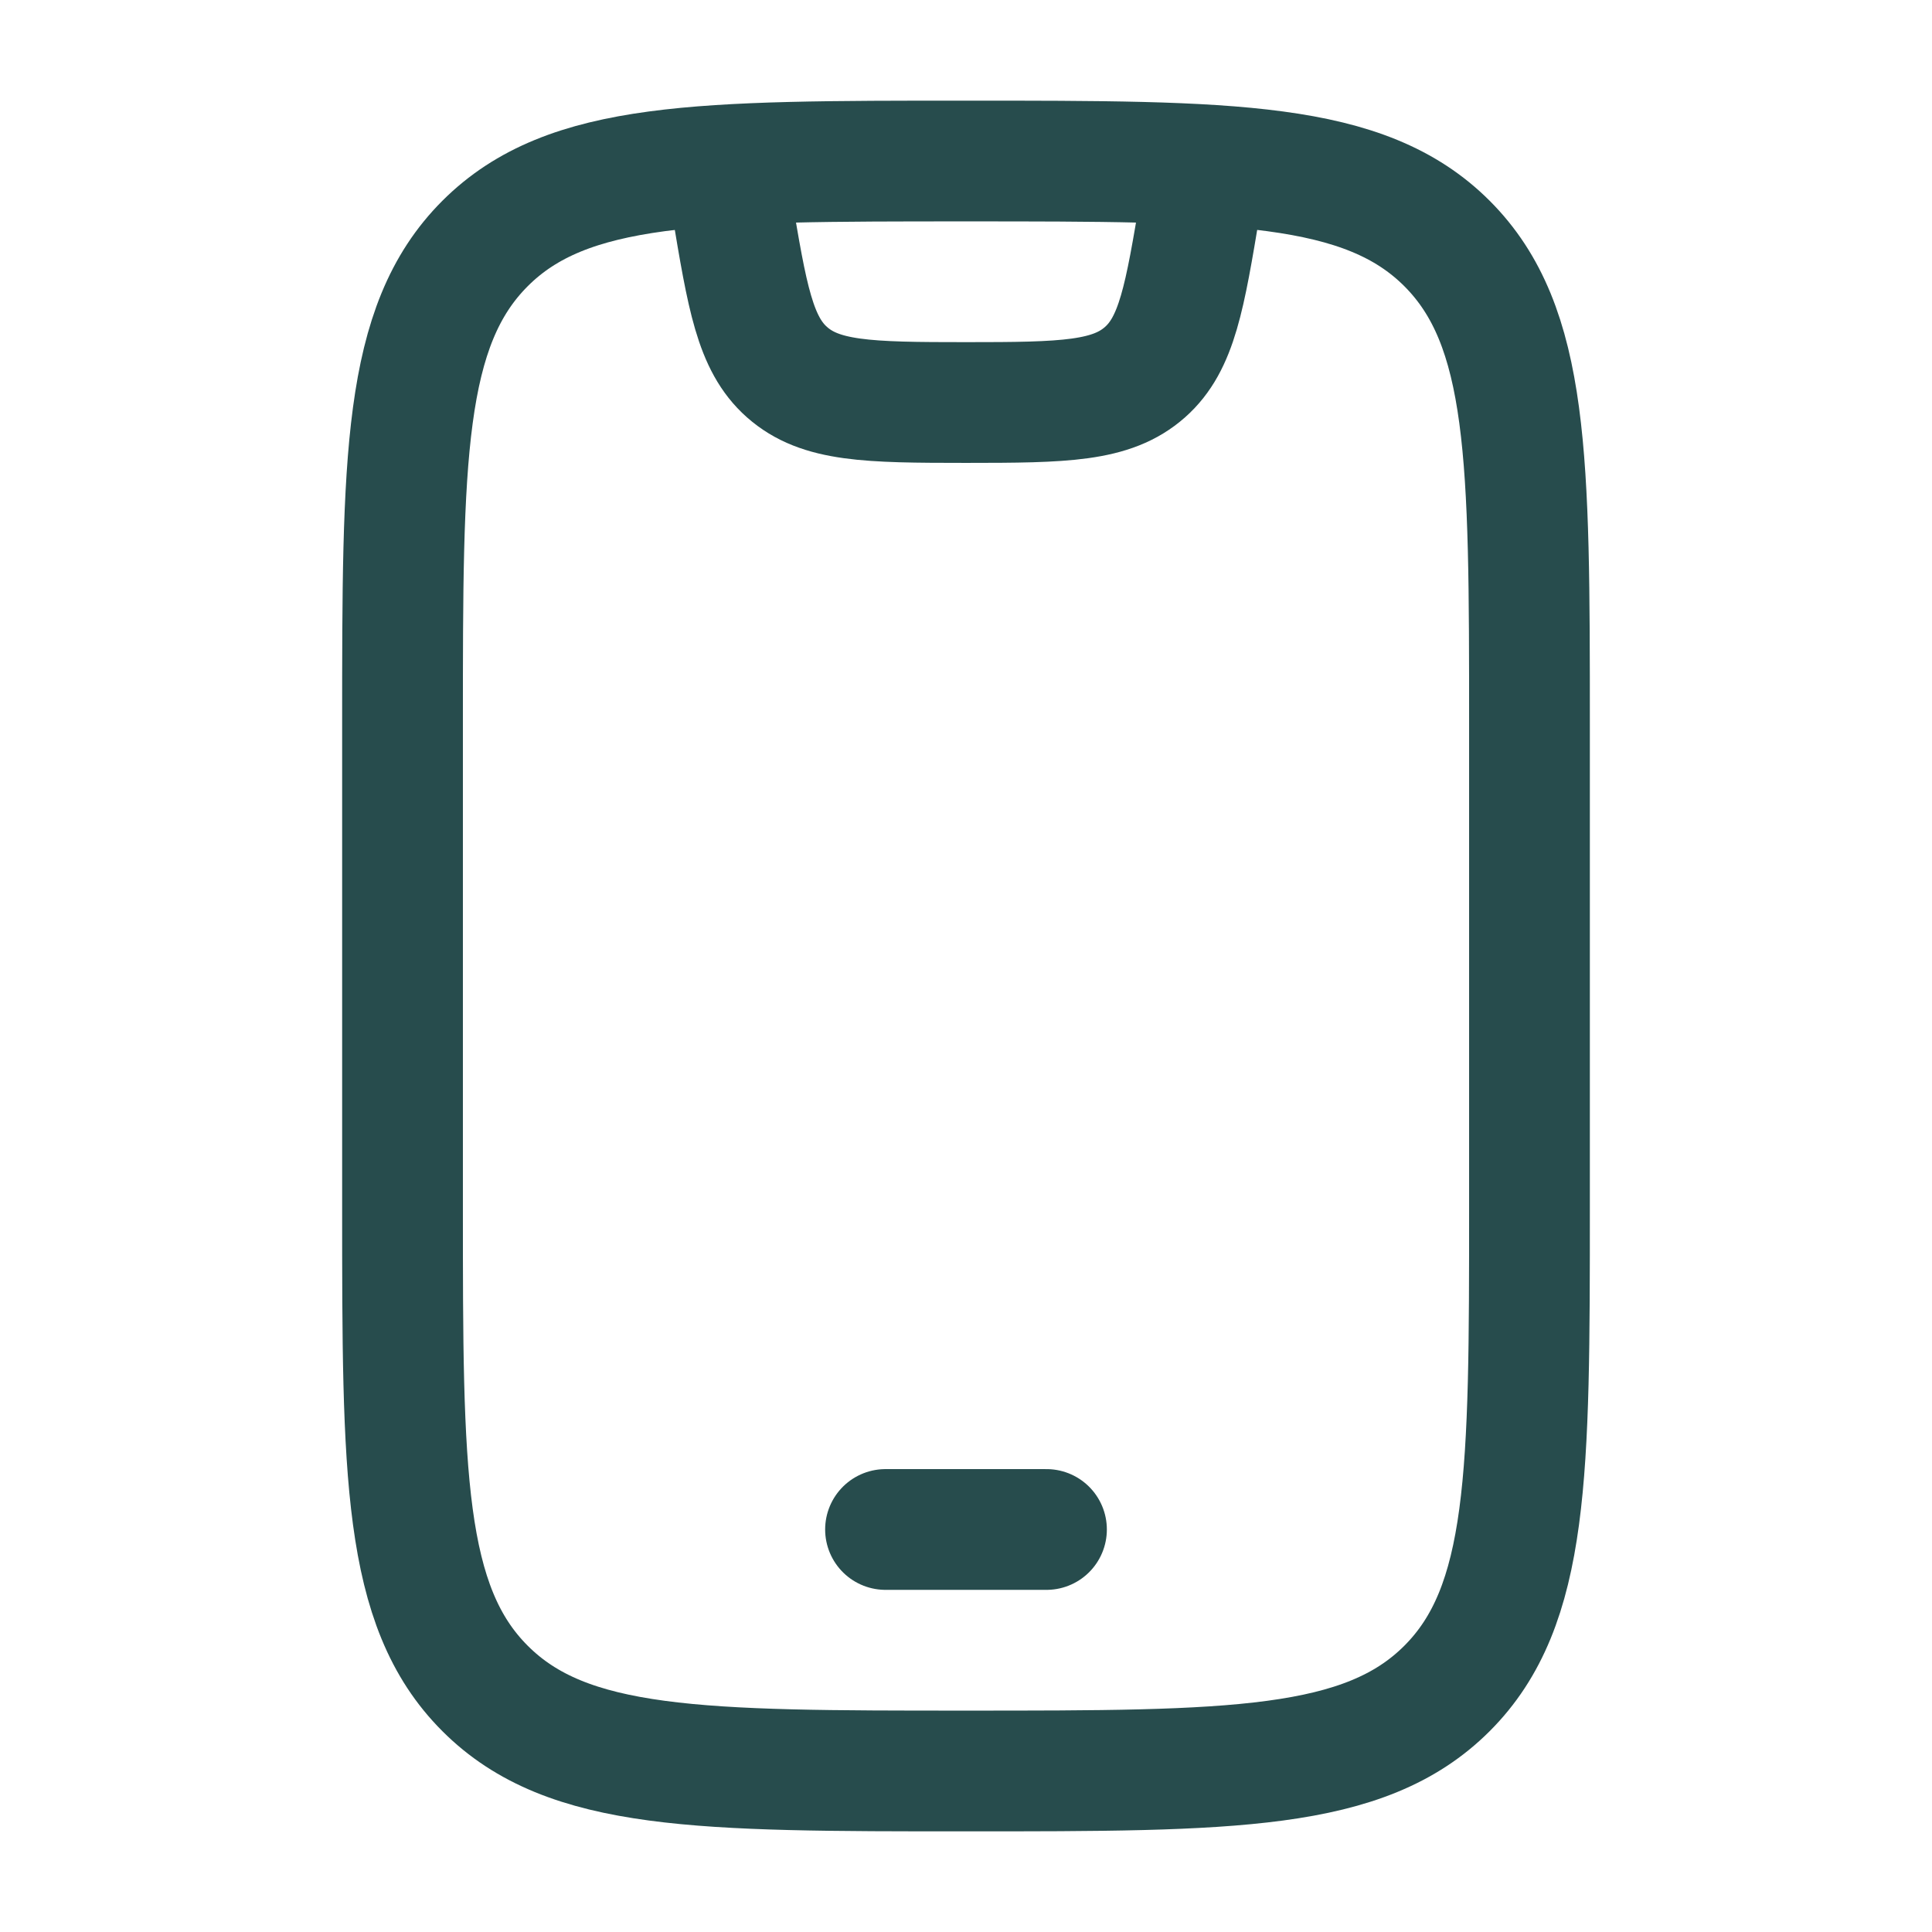 <svg width="32" height="32" viewBox="0 0 32 32" fill="none" xmlns="http://www.w3.org/2000/svg">
<g id="mobile">
<path id="Vector" d="M6.667 12C6.667 7.6 6.667 5.4 8.034 4.033C9.4 2.667 11.6 2.667 16 2.667C20.4 2.667 22.6 2.667 23.967 4.033C25.333 5.4 25.333 7.6 25.333 12V20C25.333 24.4 25.333 26.6 23.967 27.966C22.6 29.333 20.4 29.333 16 29.333C11.6 29.333 9.4 29.333 8.034 27.966C6.667 26.6 6.667 24.4 6.667 20V12Z" stroke="#274C4D" stroke-width="2" stroke-linecap="round"/>
<path id="Vector_2" d="M14.667 25.333H17.333" stroke="#274C4D" stroke-width="2" stroke-linecap="round" stroke-linejoin="round"/>
<path id="Vector_3" d="M12 2.667L12.119 3.379C12.376 4.922 12.504 5.693 13.034 6.163C13.586 6.652 14.368 6.667 16 6.667C17.632 6.667 18.414 6.652 18.966 6.163C19.496 5.693 19.624 4.922 19.881 3.379L20 2.667" stroke="#274C4D" stroke-width="2" stroke-linejoin="round"/>
</g>
</svg>
